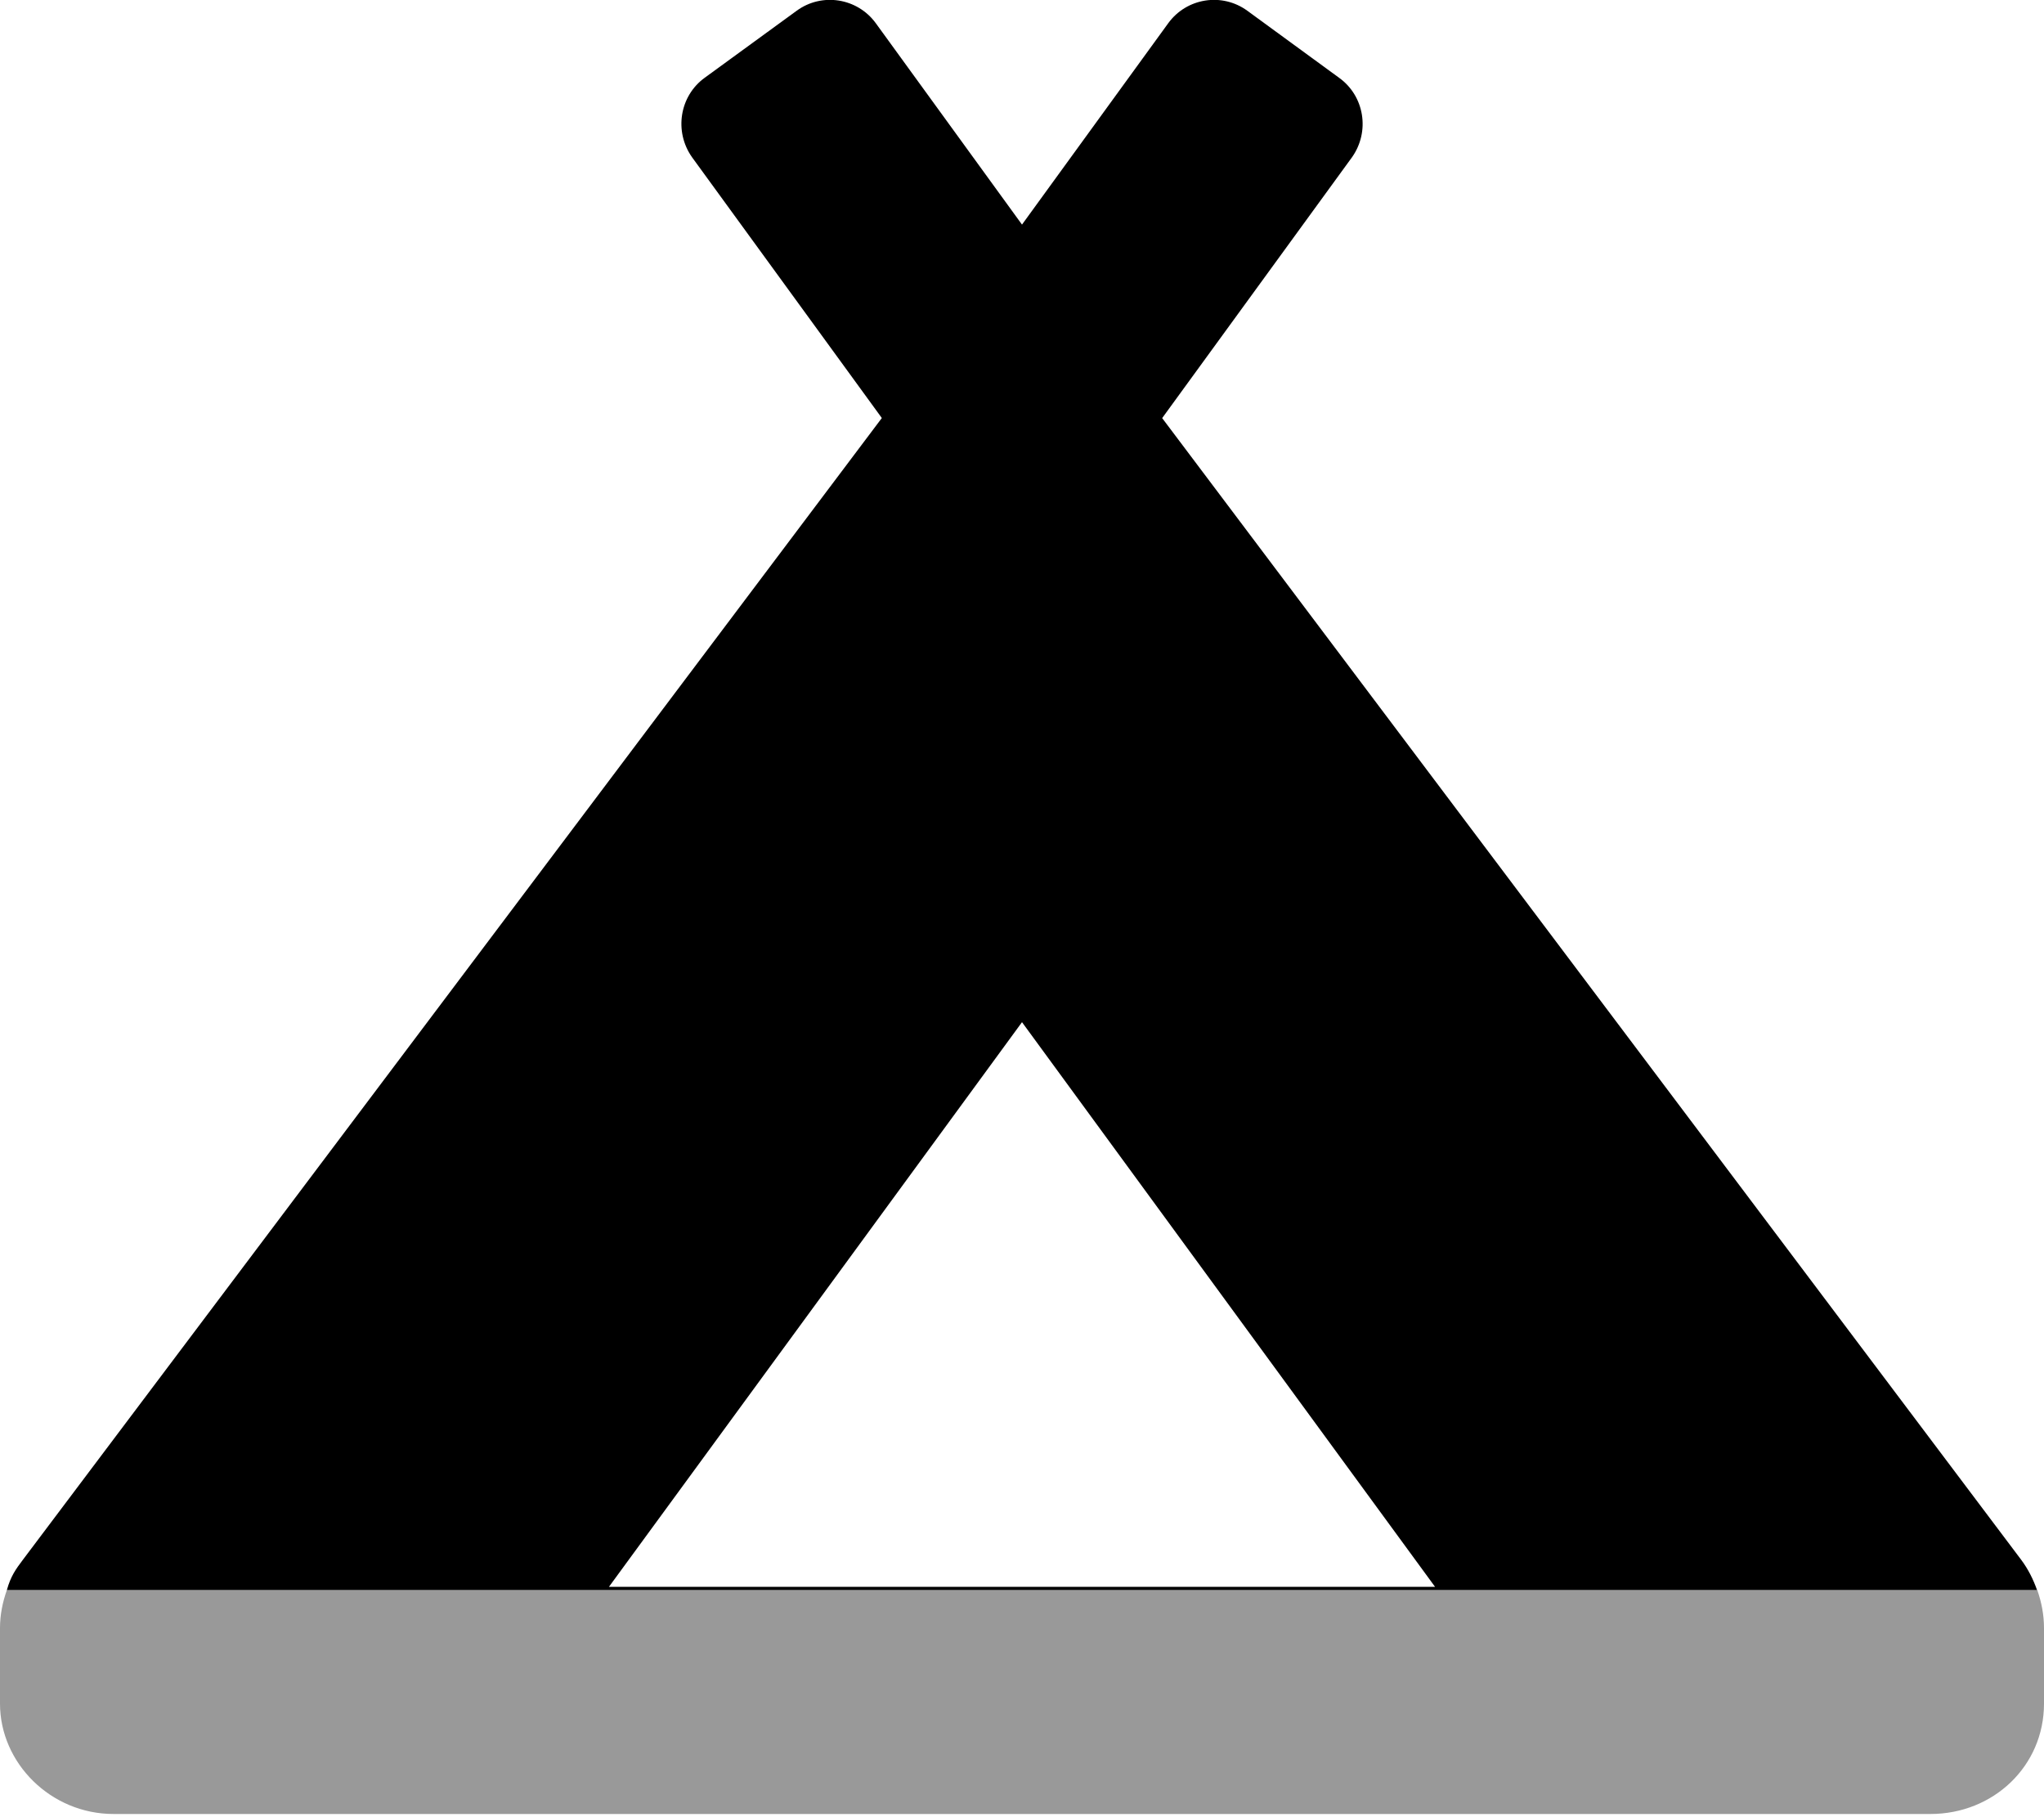 <svg xmlns="http://www.w3.org/2000/svg" viewBox="0 0 576 512"><!--! Font Awesome Pro 6.0.0-beta1 by @fontawesome - https://fontawesome.com License - https://fontawesome.com/license (Commercial License) --><defs><style>.fa-secondary{opacity:.4}</style></defs><path class="fa-primary" d="M1.939 448h572.1c-1.078-3.031-2.53-5.947-4.49-8.552L327.5 117.8l53.5-73.5c5.125-7.249 3.5-17.25-3.625-22.37L351.5 3.03c-7.123-5.197-17.11-3.622-22.29 3.51L288 63.28L246.8 6.54C241.6-.592 231.6-2.167 224.5 3.03L198.6 21.9C191.5 27.03 189.9 37.03 195 44.28l53.5 73.5L6.43 439.5C4.469 442.1 3.018 444.1 1.939 448zM288 288l116.4 159.1H171.6L288 288z"/><path class="fa-secondary" d="M574.1 448C575.3 451.4 576 455 576 458.7v21.3c0 17.67-14.33 31.1-32 31.1H32c-17.67 0-32-14.33-32-31.1v-21.3c0-3.679 .721-7.264 1.939-10.69H574.1z"/></svg>